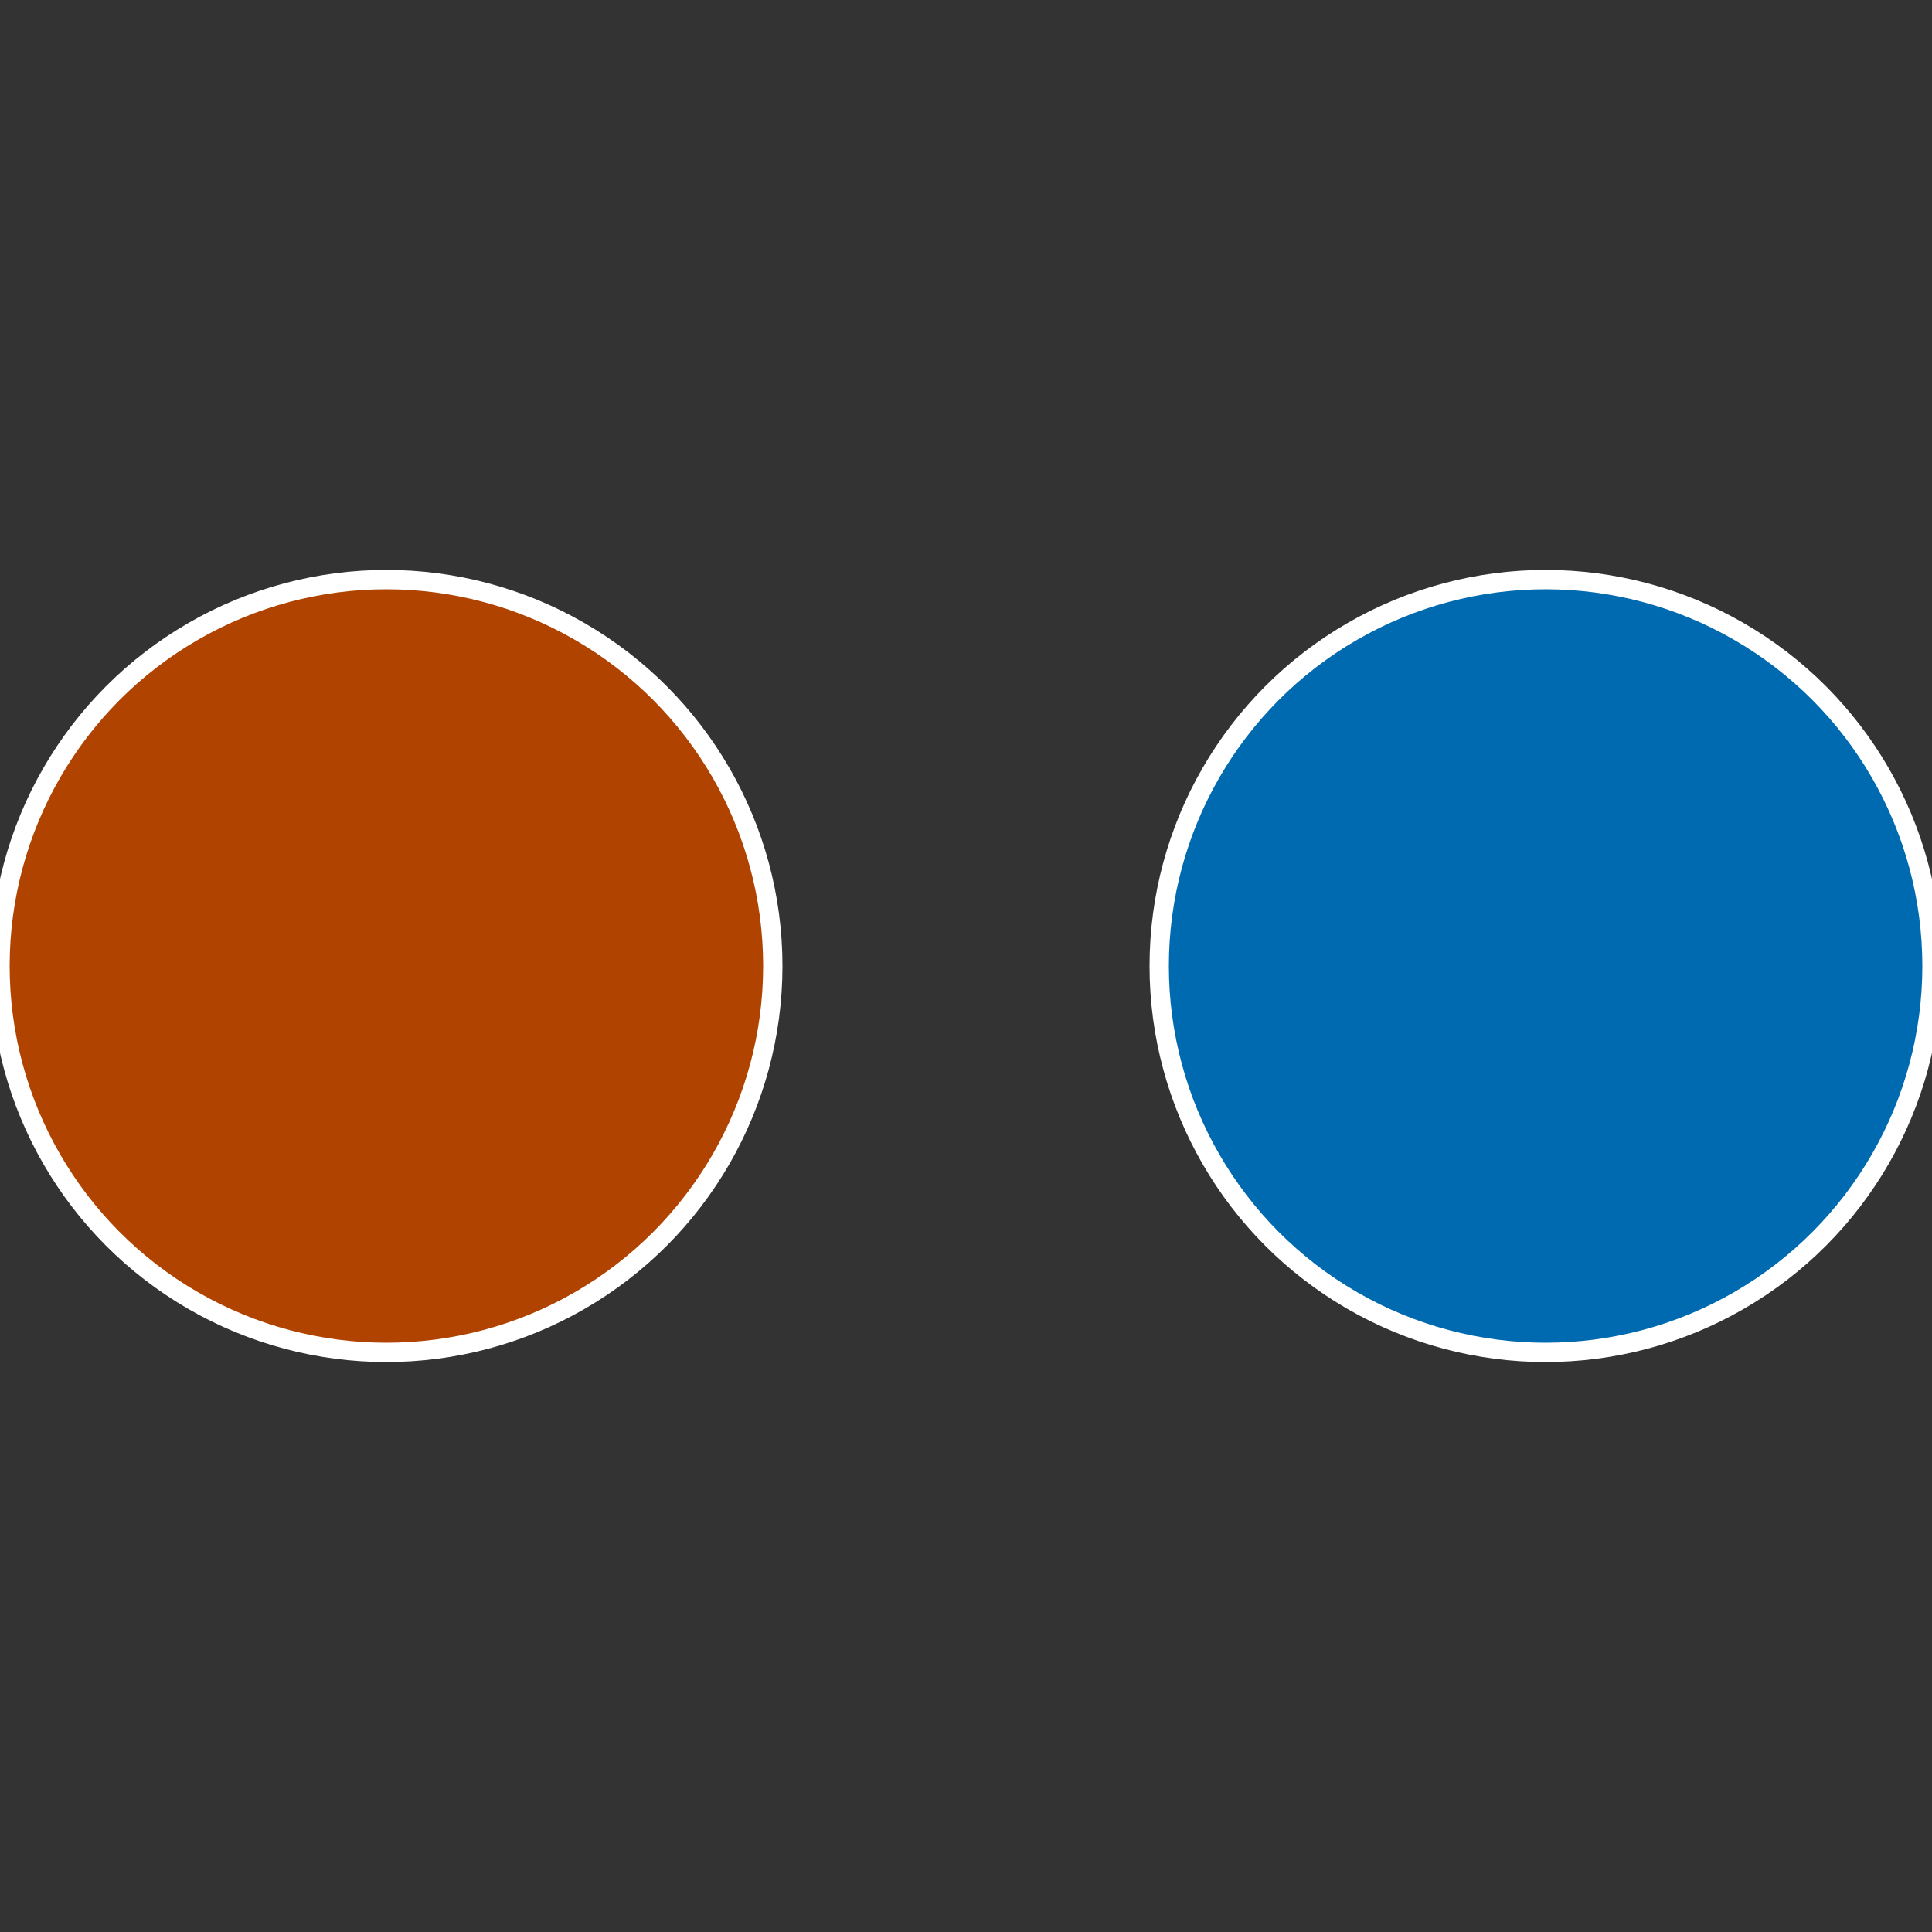 <?xml version="1.0" standalone="no"?>
<svg width="500" height="500" viewBox="-1 -1 2 2" xmlns="http://www.w3.org/2000/svg">
 
                <rect x="-1" y="-1" width="2" height="2" fill="#333333" stroke="none"/>
 
                <circle cx="0.6" cy="0" r="0.4" fill="#006ab0" stroke="#fff" stroke-width="1%" />
             
                <circle cx="-0.6" cy="7.3478807948841E-17" r="0.4" fill="#b04300" stroke="#fff" stroke-width="1%" />
            </svg>
